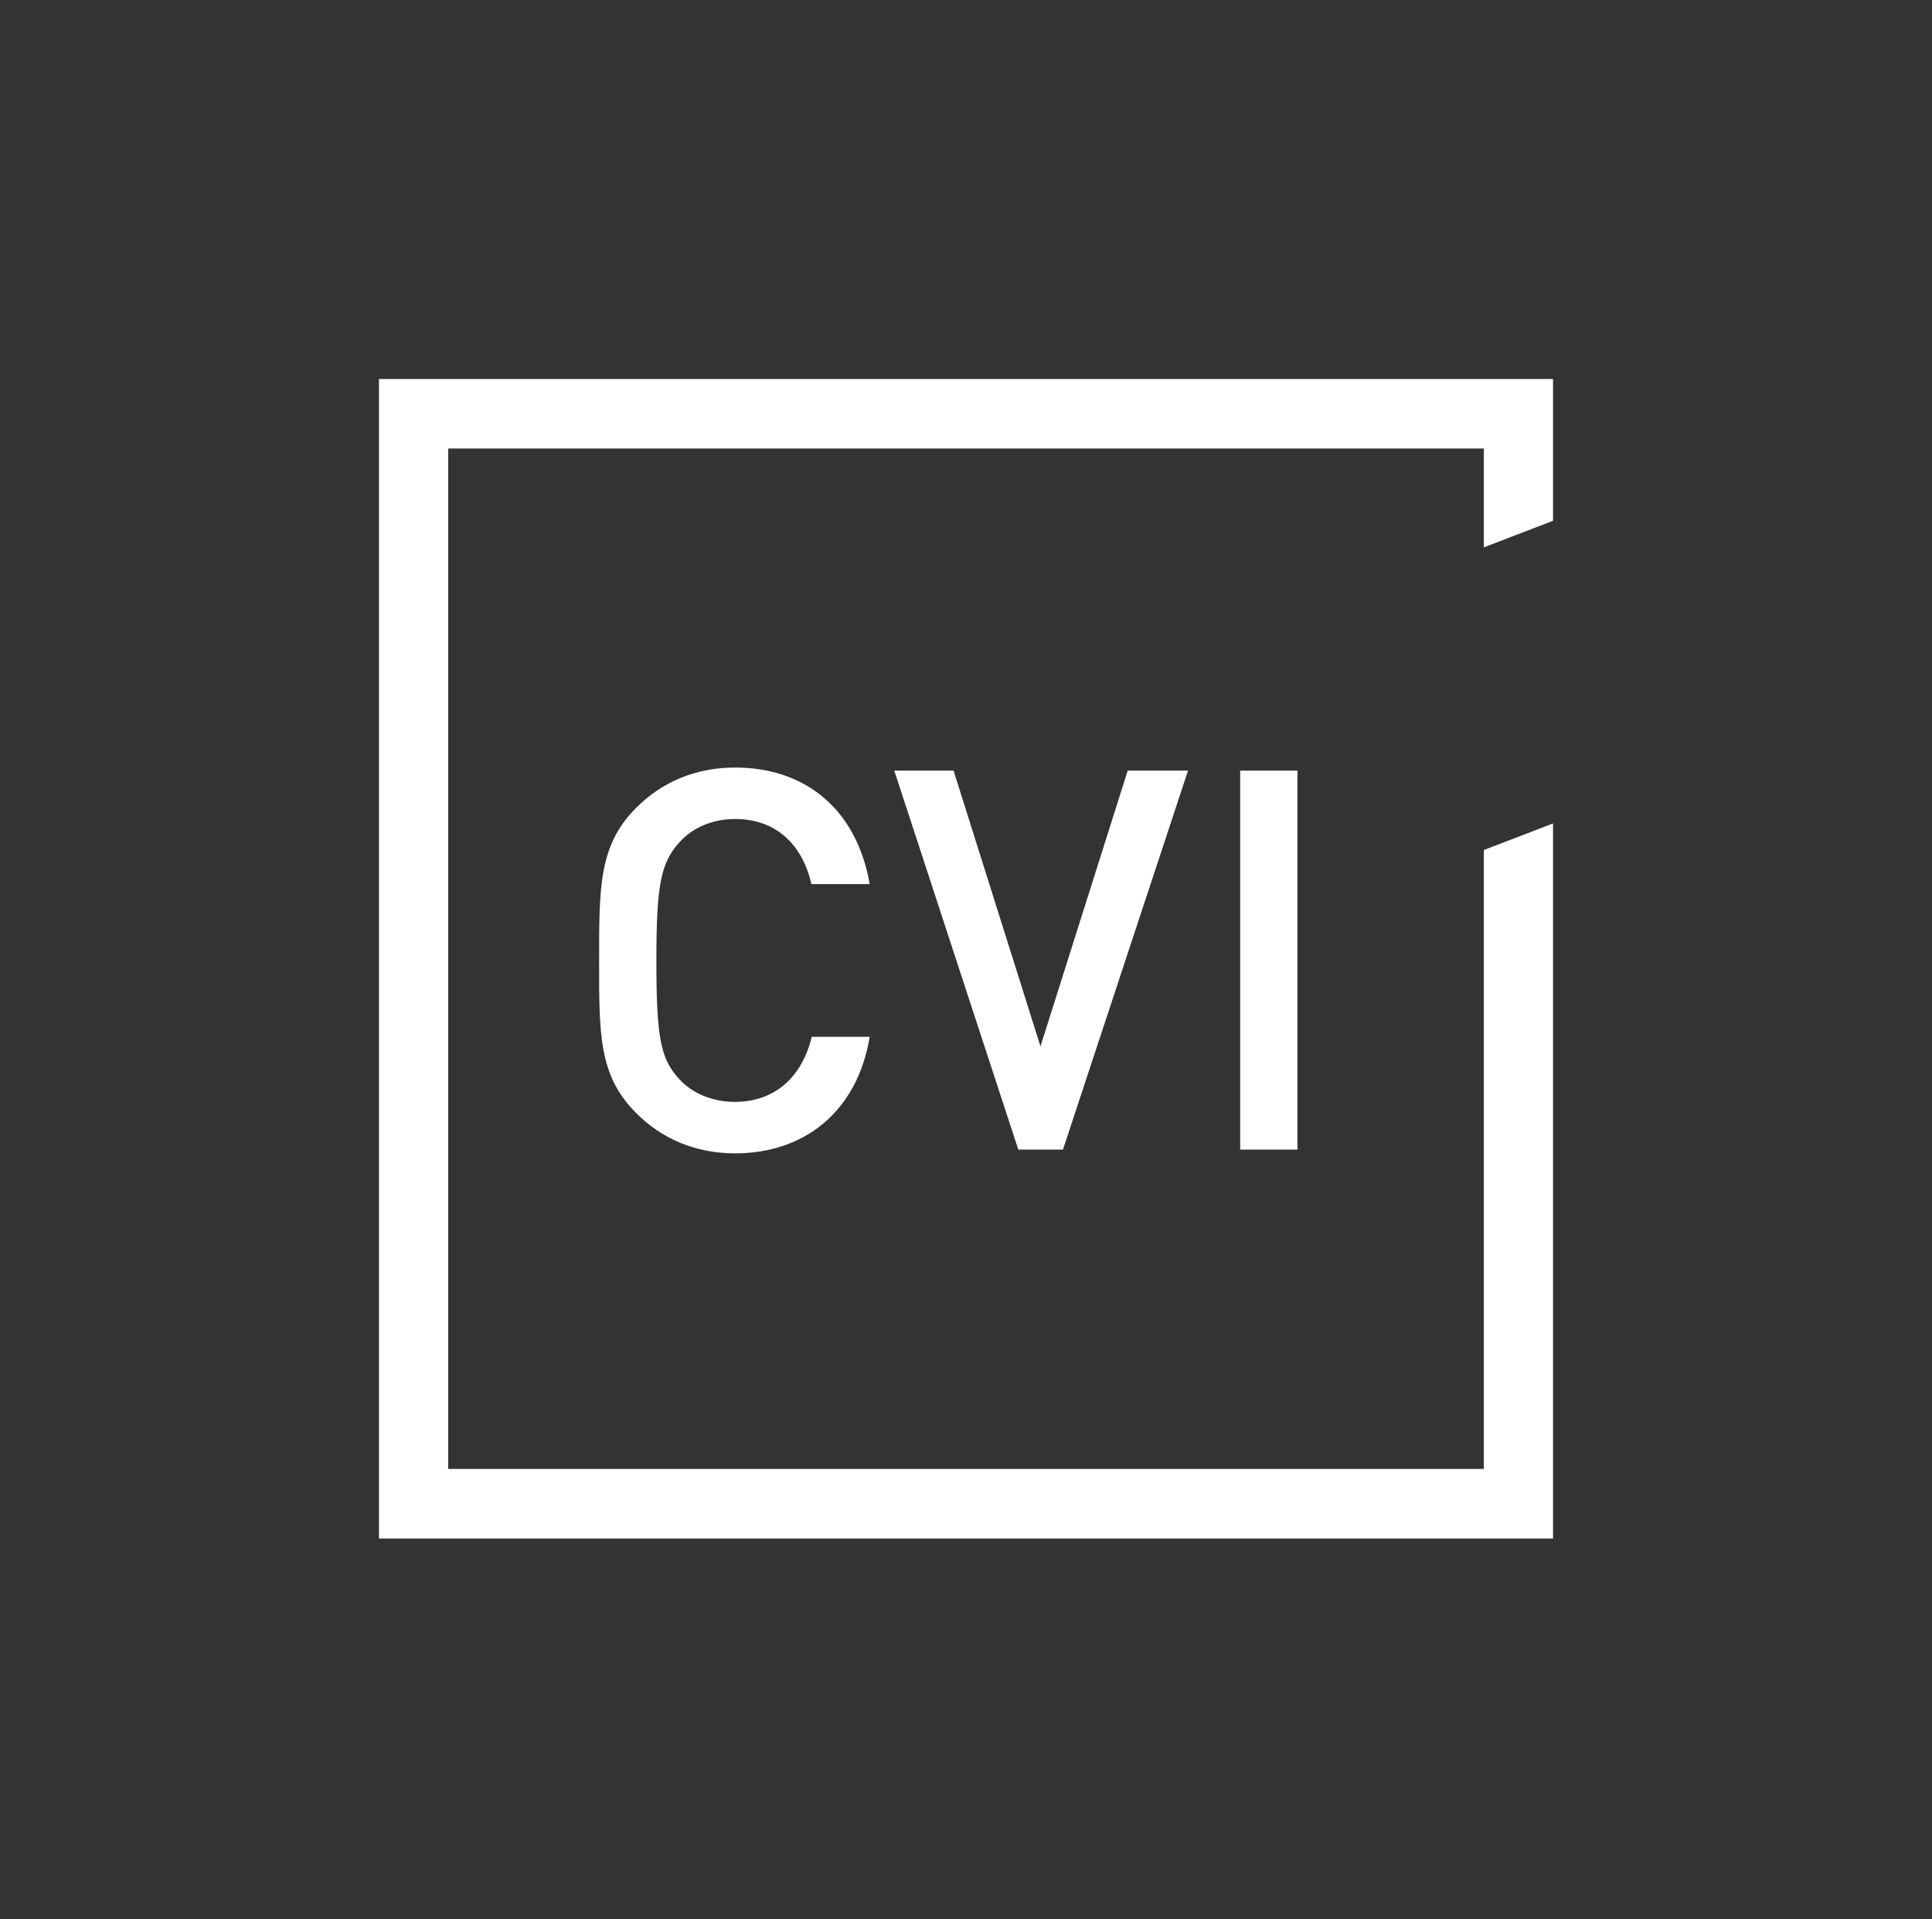 <?xml version="1.0" encoding="utf-8"?>
<!-- Generator: Adobe Illustrator 21.0.0, SVG Export Plug-In . SVG Version: 6.00 Build 0)  -->
<svg version="1.1" id="Layer_1" xmlns="http://www.w3.org/2000/svg" xmlns:xlink="http://www.w3.org/1999/xlink" x="0px" y="0px"
	 viewBox="0 0 566.9 563.1" style="enable-background:new 0 0 566.9 563.1;" xml:space="preserve">
<rect x="0" y="0" width="566.9" height="563.1" fill="#333333" stroke="none"/>
<style type="text/css">
	.st0{fill:#FFFFFF;}
</style>
<g>
	<g>
		<path class="st0" d="M215.7,240.3c12.3,0,19.8,7.8,22.4,19.1h17.1c-3.9-22.2-19.1-34.2-39.5-34.2c-11.5,0-21.5,4.2-29.1,11.9
			c-10.9,10.9-10.8,23.3-10.8,44.7c0,21.4-0.2,33.7,10.8,44.7c7.6,7.7,17.6,11.9,29.1,11.9c20.1,0,35.8-12,39.5-34.2h-17
			c-2.7,11.2-10.3,19.1-22.6,19.1c-6.5,0-12.5-2.5-16.3-6.7c-5.5-5.9-6.7-12.3-6.7-34.7c0-22.3,1.3-28.7,6.7-34.7
			C203.2,242.8,209.1,240.3,215.7,240.3"/>
	</g>
	<polygon class="st0" points="279.8,226.1 262.4,226.1 298.8,337.3 311.9,337.3 348.6,226.1 330.9,226.1 305.3,307 	"/>
	<rect x="363.9" y="226.1" class="st0" width="16.8" height="111.2"/>
	<polygon class="st0" points="435.4,111.2 435.4,111.2 131.5,111.2 114,111.2 111.2,111.2 111.2,451.4 114,451.4 131.5,451.4 
		435.4,451.4 453.2,451.4 455.7,451.4 455.7,241.6 435.4,249.4 435.4,431 131.5,431 131.5,131.6 435.4,131.6 435.4,160.6 
		455.7,152.8 455.7,111.2 	"/>
</g>
</svg>
